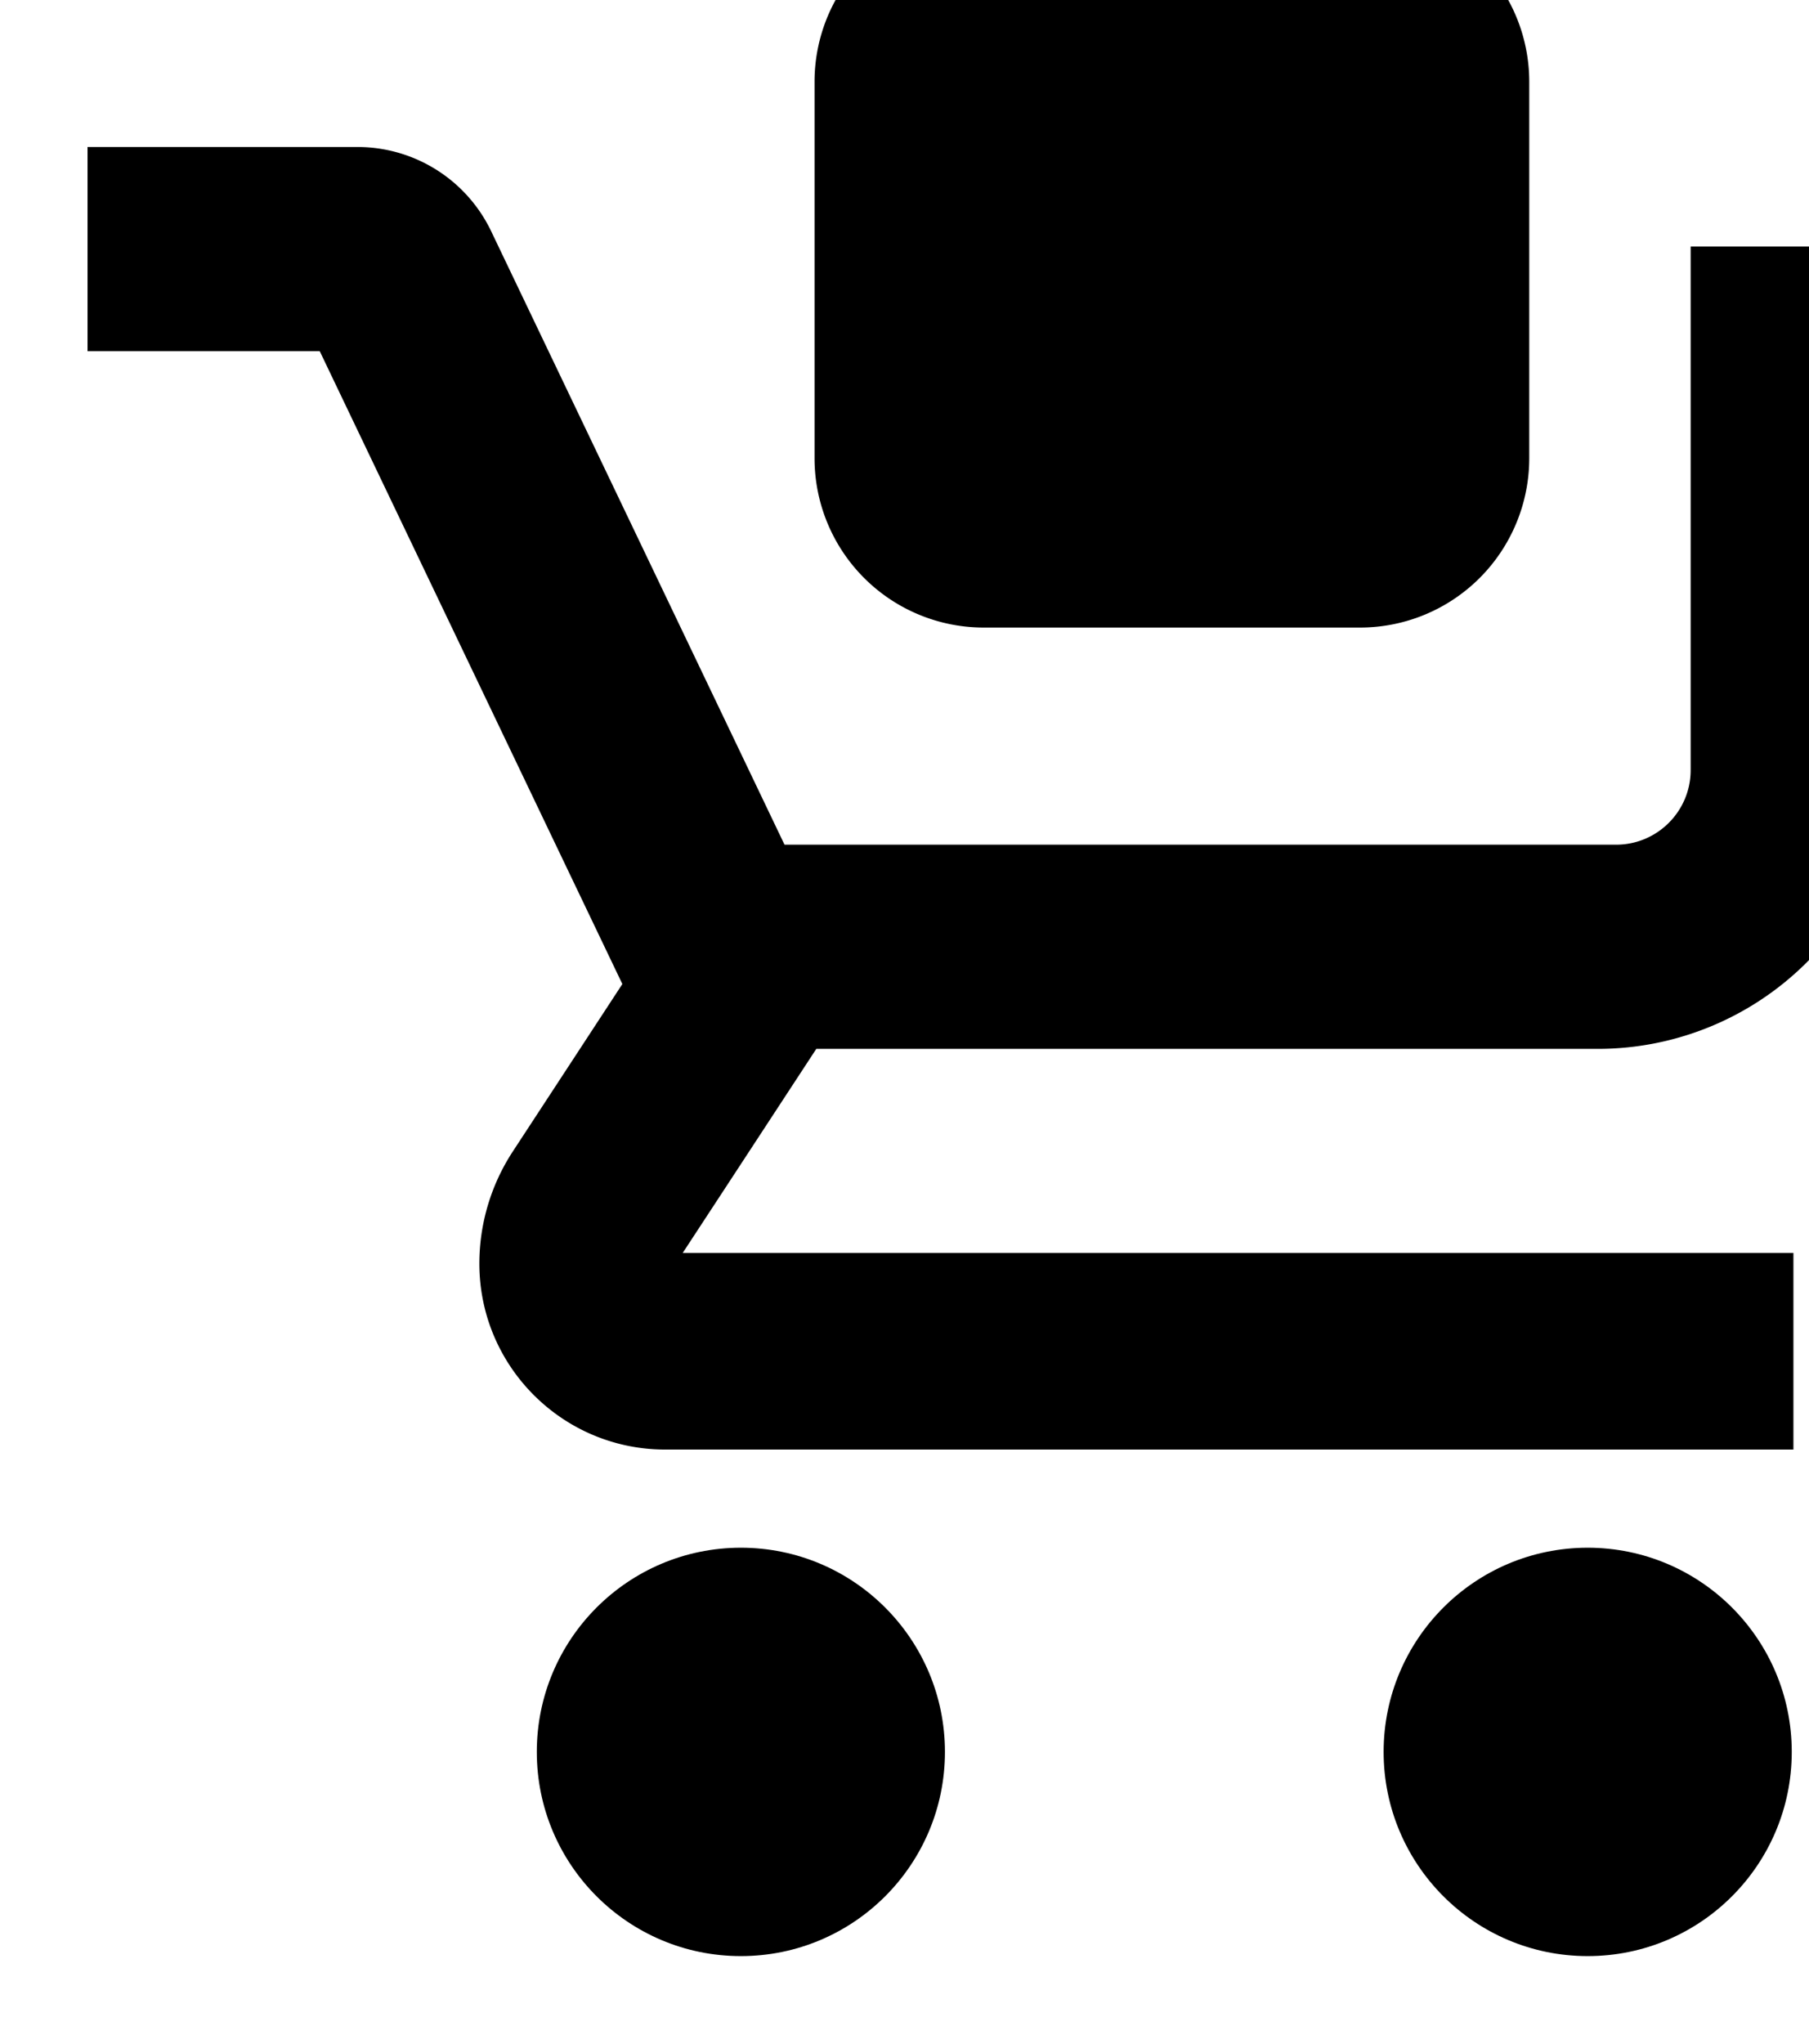 <svg xmlns="http://www.w3.org/2000/svg" width="62" height="70" fill="none" xmlns:v="https://vecta.io/nano"><g filter="url(#A)"><path d="M51.415 70c3.863 0 6.994-3.132 6.994-6.994s-3.131-6.994-6.994-6.994-6.994 3.132-6.994 6.994S47.552 70 51.415 70z" fill="#000"/><path d="M22.392 70c3.863 0 6.994-3.132 6.994-6.994s-3.132-6.994-6.994-6.994-6.994 3.132-6.994 6.994S18.53 70 22.392 70z" fill="#000"/><path d="M61.9 11.443v17.345a10.14 10.14 0 0 1-10.138 10.138H24.977l-3.226 4.926-1.353 2.064h38.068v6.734H19.799c-3.517 0-6.37-2.853-6.37-6.37a7.02 7.02 0 0 1 1.145-3.838l2.303-3.517 1.453-2.22-2.285-4.774-8.087-16.903H0V8.035h9.249a5.08 5.08 0 0 1 4.588 2.892l10.051 21.005h28.502c1.409 0 2.554-1.145 2.554-2.554V11.443H61.9z" fill="#000"/><path d="M43.614 0h-12.9a5.8 5.8 0 0 0-5.797 5.798v12.9a5.8 5.8 0 0 0 5.797 5.797h12.9a5.8 5.8 0 0 0 5.798-5.797v-12.9A5.8 5.8 0 0 0 43.614 0z" fill="#000"/></g><defs><filter id="A" x="0" y="0" width="61.9" height="70" filterUnits="userSpaceOnUse" color-interpolation-filters="sRGB"><feFlood flood-opacity="0"/><feBlend in="SourceGraphic" result="B"/><feColorMatrix in="SourceAlpha" values="0 0 0 0 0 0 0 0 0 0 0 0 0 0 0 0 0 0 127 0" result="C"/><feOffset dx="3" dy="-3"/><feComposite in2="C" operator="arithmetic" k2="-1" k3="1"/><feColorMatrix values="0 0 0 0 0 0 0 0 0 0 0 0 0 0 0 0 0 0 0.25 0"/><feBlend in2="B"/></filter></defs></svg>